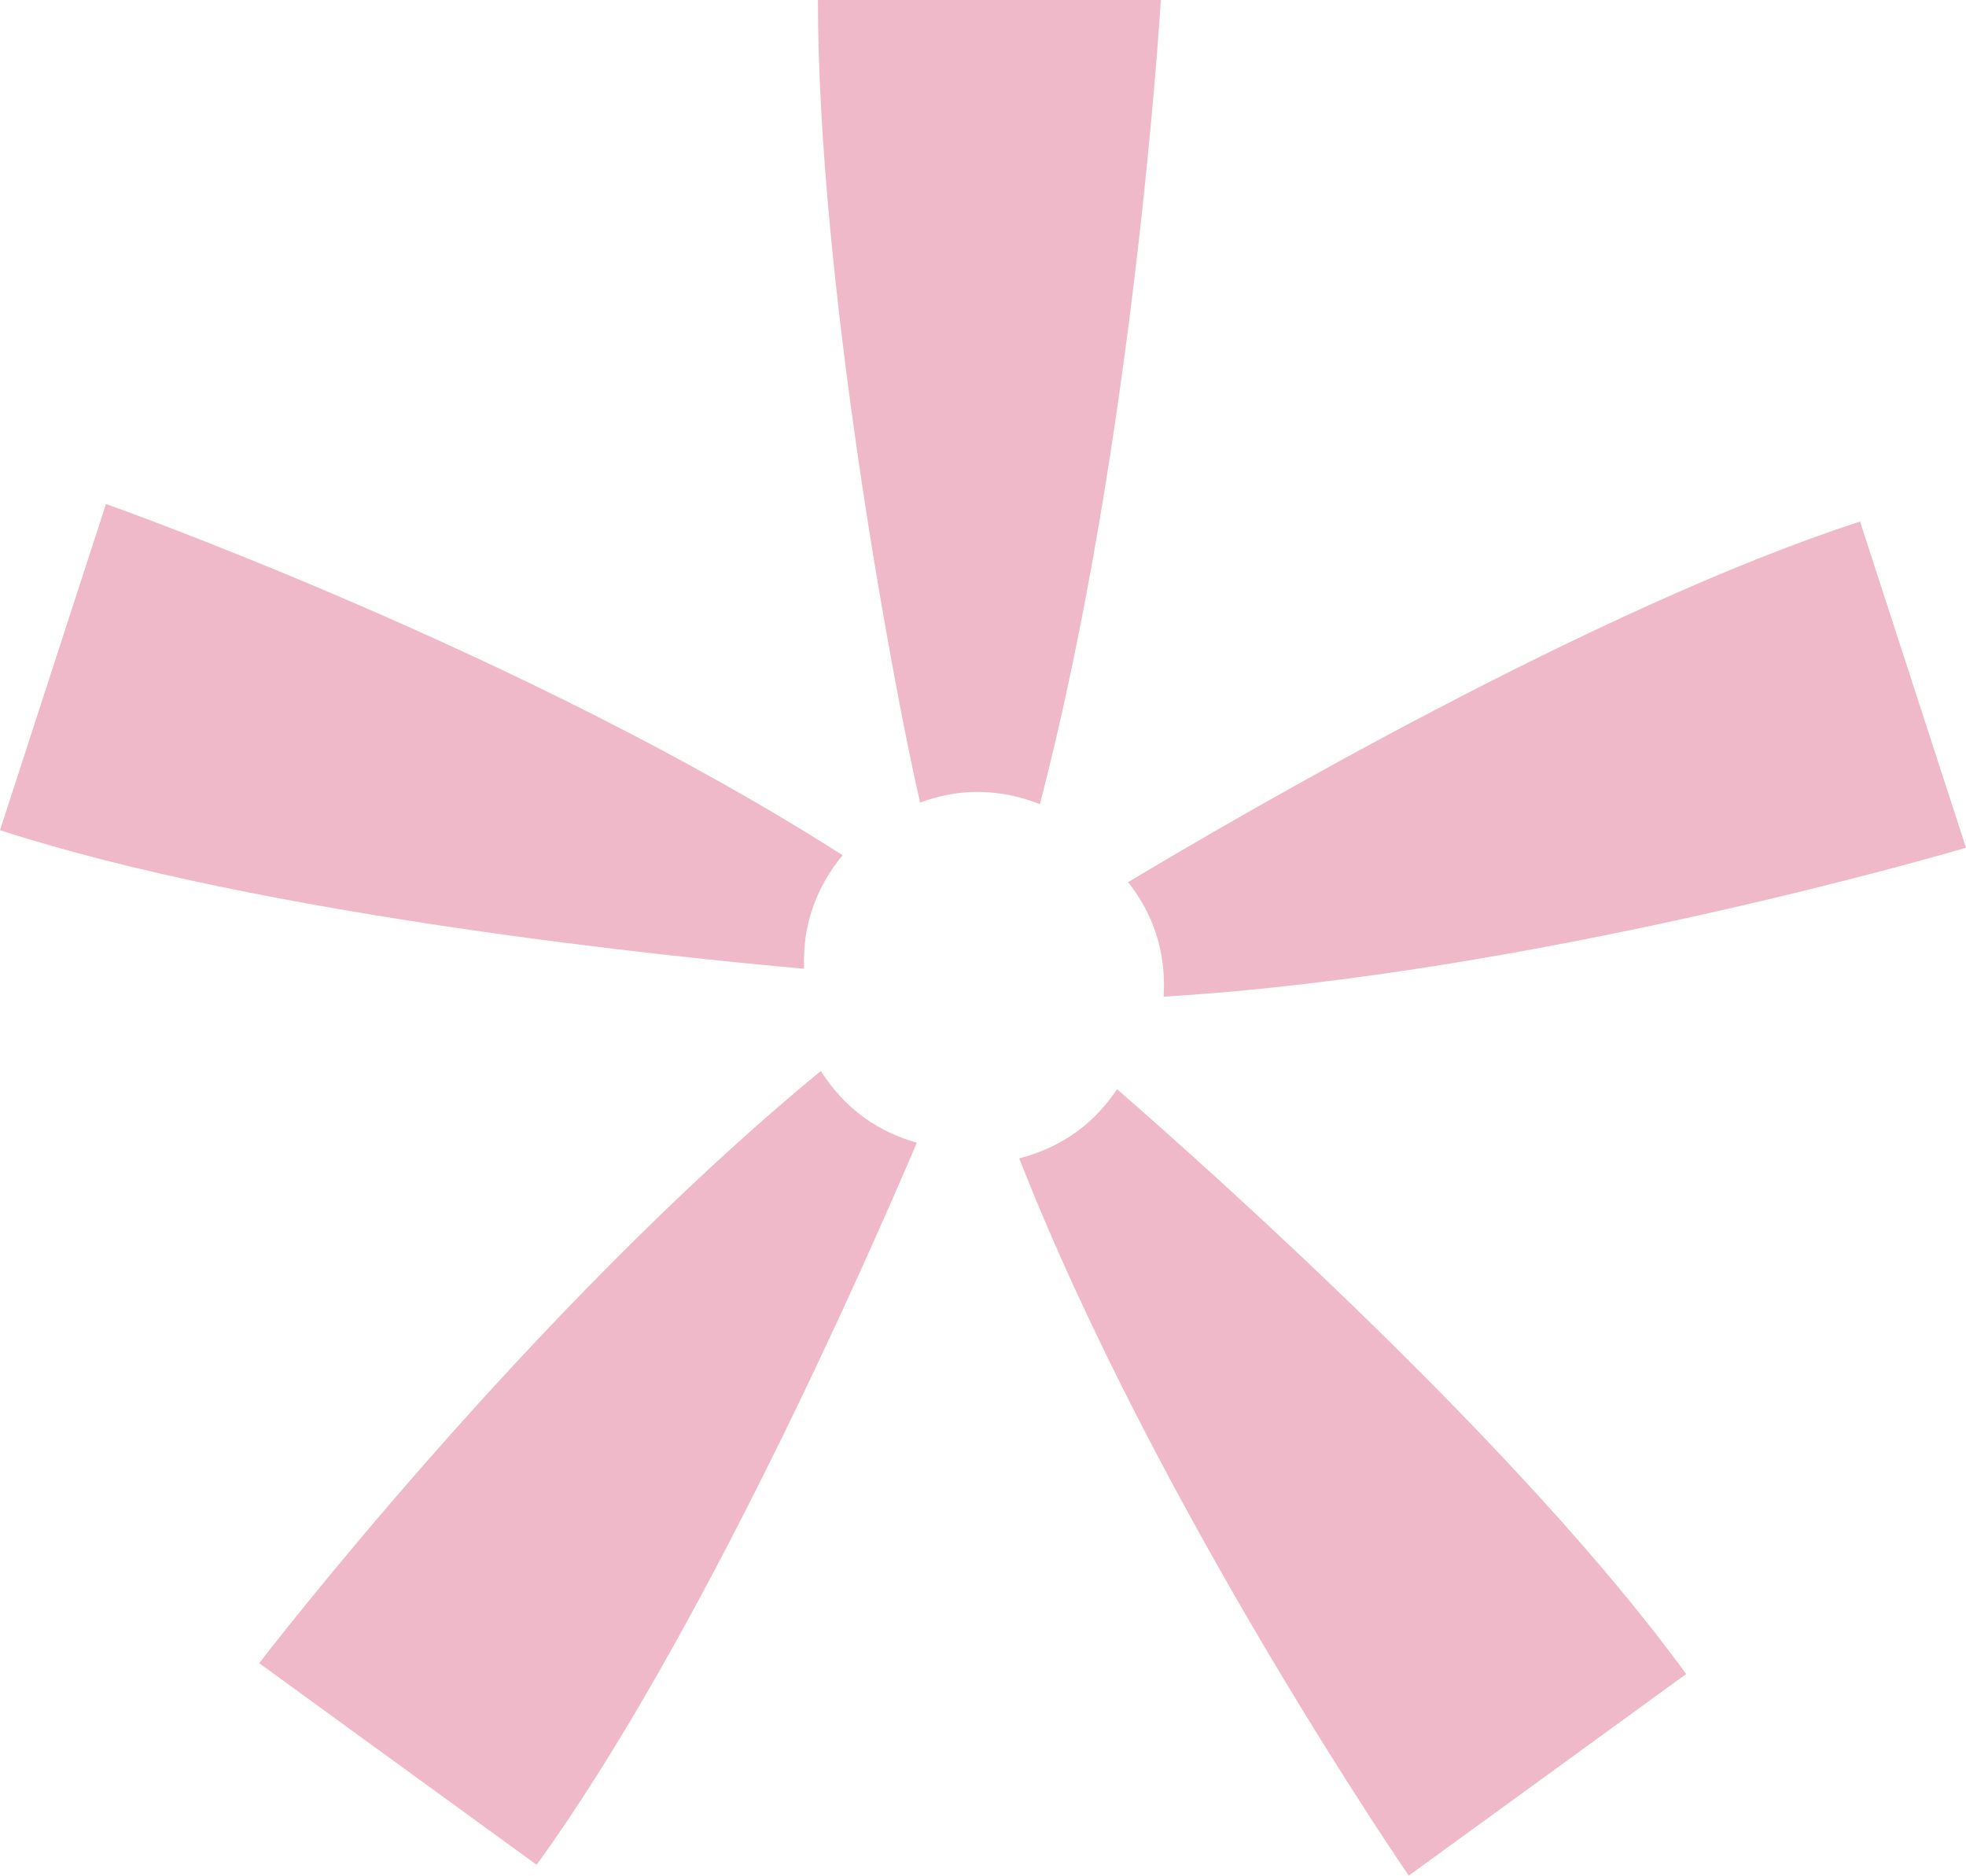 <?xml version="1.0" encoding="UTF-8"?><svg id="Calque_1" xmlns="http://www.w3.org/2000/svg" viewBox="0 0 1066.213 1016.971"><path d="m530.043,429.38c12.002,0,23.392,2.458,33.905,6.64C615.443,238.355,629.552,0,629.552,0h-185.972c0,150.78,39.919,367.919,55.39,435.138,9.748-3.517,20.113-5.759,31.074-5.759Z" style="fill:#f0b9ca;"/><path d="m440.181,493.91c3.709-11.414,9.566-21.487,16.792-30.193C284.896,353.659,57.469,273.252,57.469,273.252L0,450.122c143.401,46.594,367.345,69.062,436.055,75.12-.333-10.357.739-20.908,4.126-31.332Z" style="fill:#f0b9ca;"/><path d="m468.686,605.98c-9.71-7.054-17.479-15.738-23.526-25.301-157.846,129.645-304.596,321.095-304.596,321.095l150.455,109.312c88.626-121.984,179.198-328.025,206.192-391.5-9.953-2.884-19.657-7.164-28.524-13.606Z" style="fill:#f0b9ca;"/><path d="m584.08,613.502c-9.71,7.054-20.369,11.761-31.332,14.557,74.523,190.183,211.254,388.912,211.254,388.912l150.455-109.312c-88.626-121.984-256.595-271.793-308.622-317.08-5.818,8.575-12.887,16.481-21.754,22.923Z" style="fill:#f0b9ca;"/><path d="m626.892,506.08c3.709,11.414,4.891,23.007,4.162,34.297,203.904-12.106,435.158-80.734,435.158-80.734l-57.469-176.87c-143.401,46.594-337.782,160.048-396.931,195.533,6.357,8.183,11.692,17.349,15.079,27.773Z" style="fill:#f0b9ca;"/></svg>